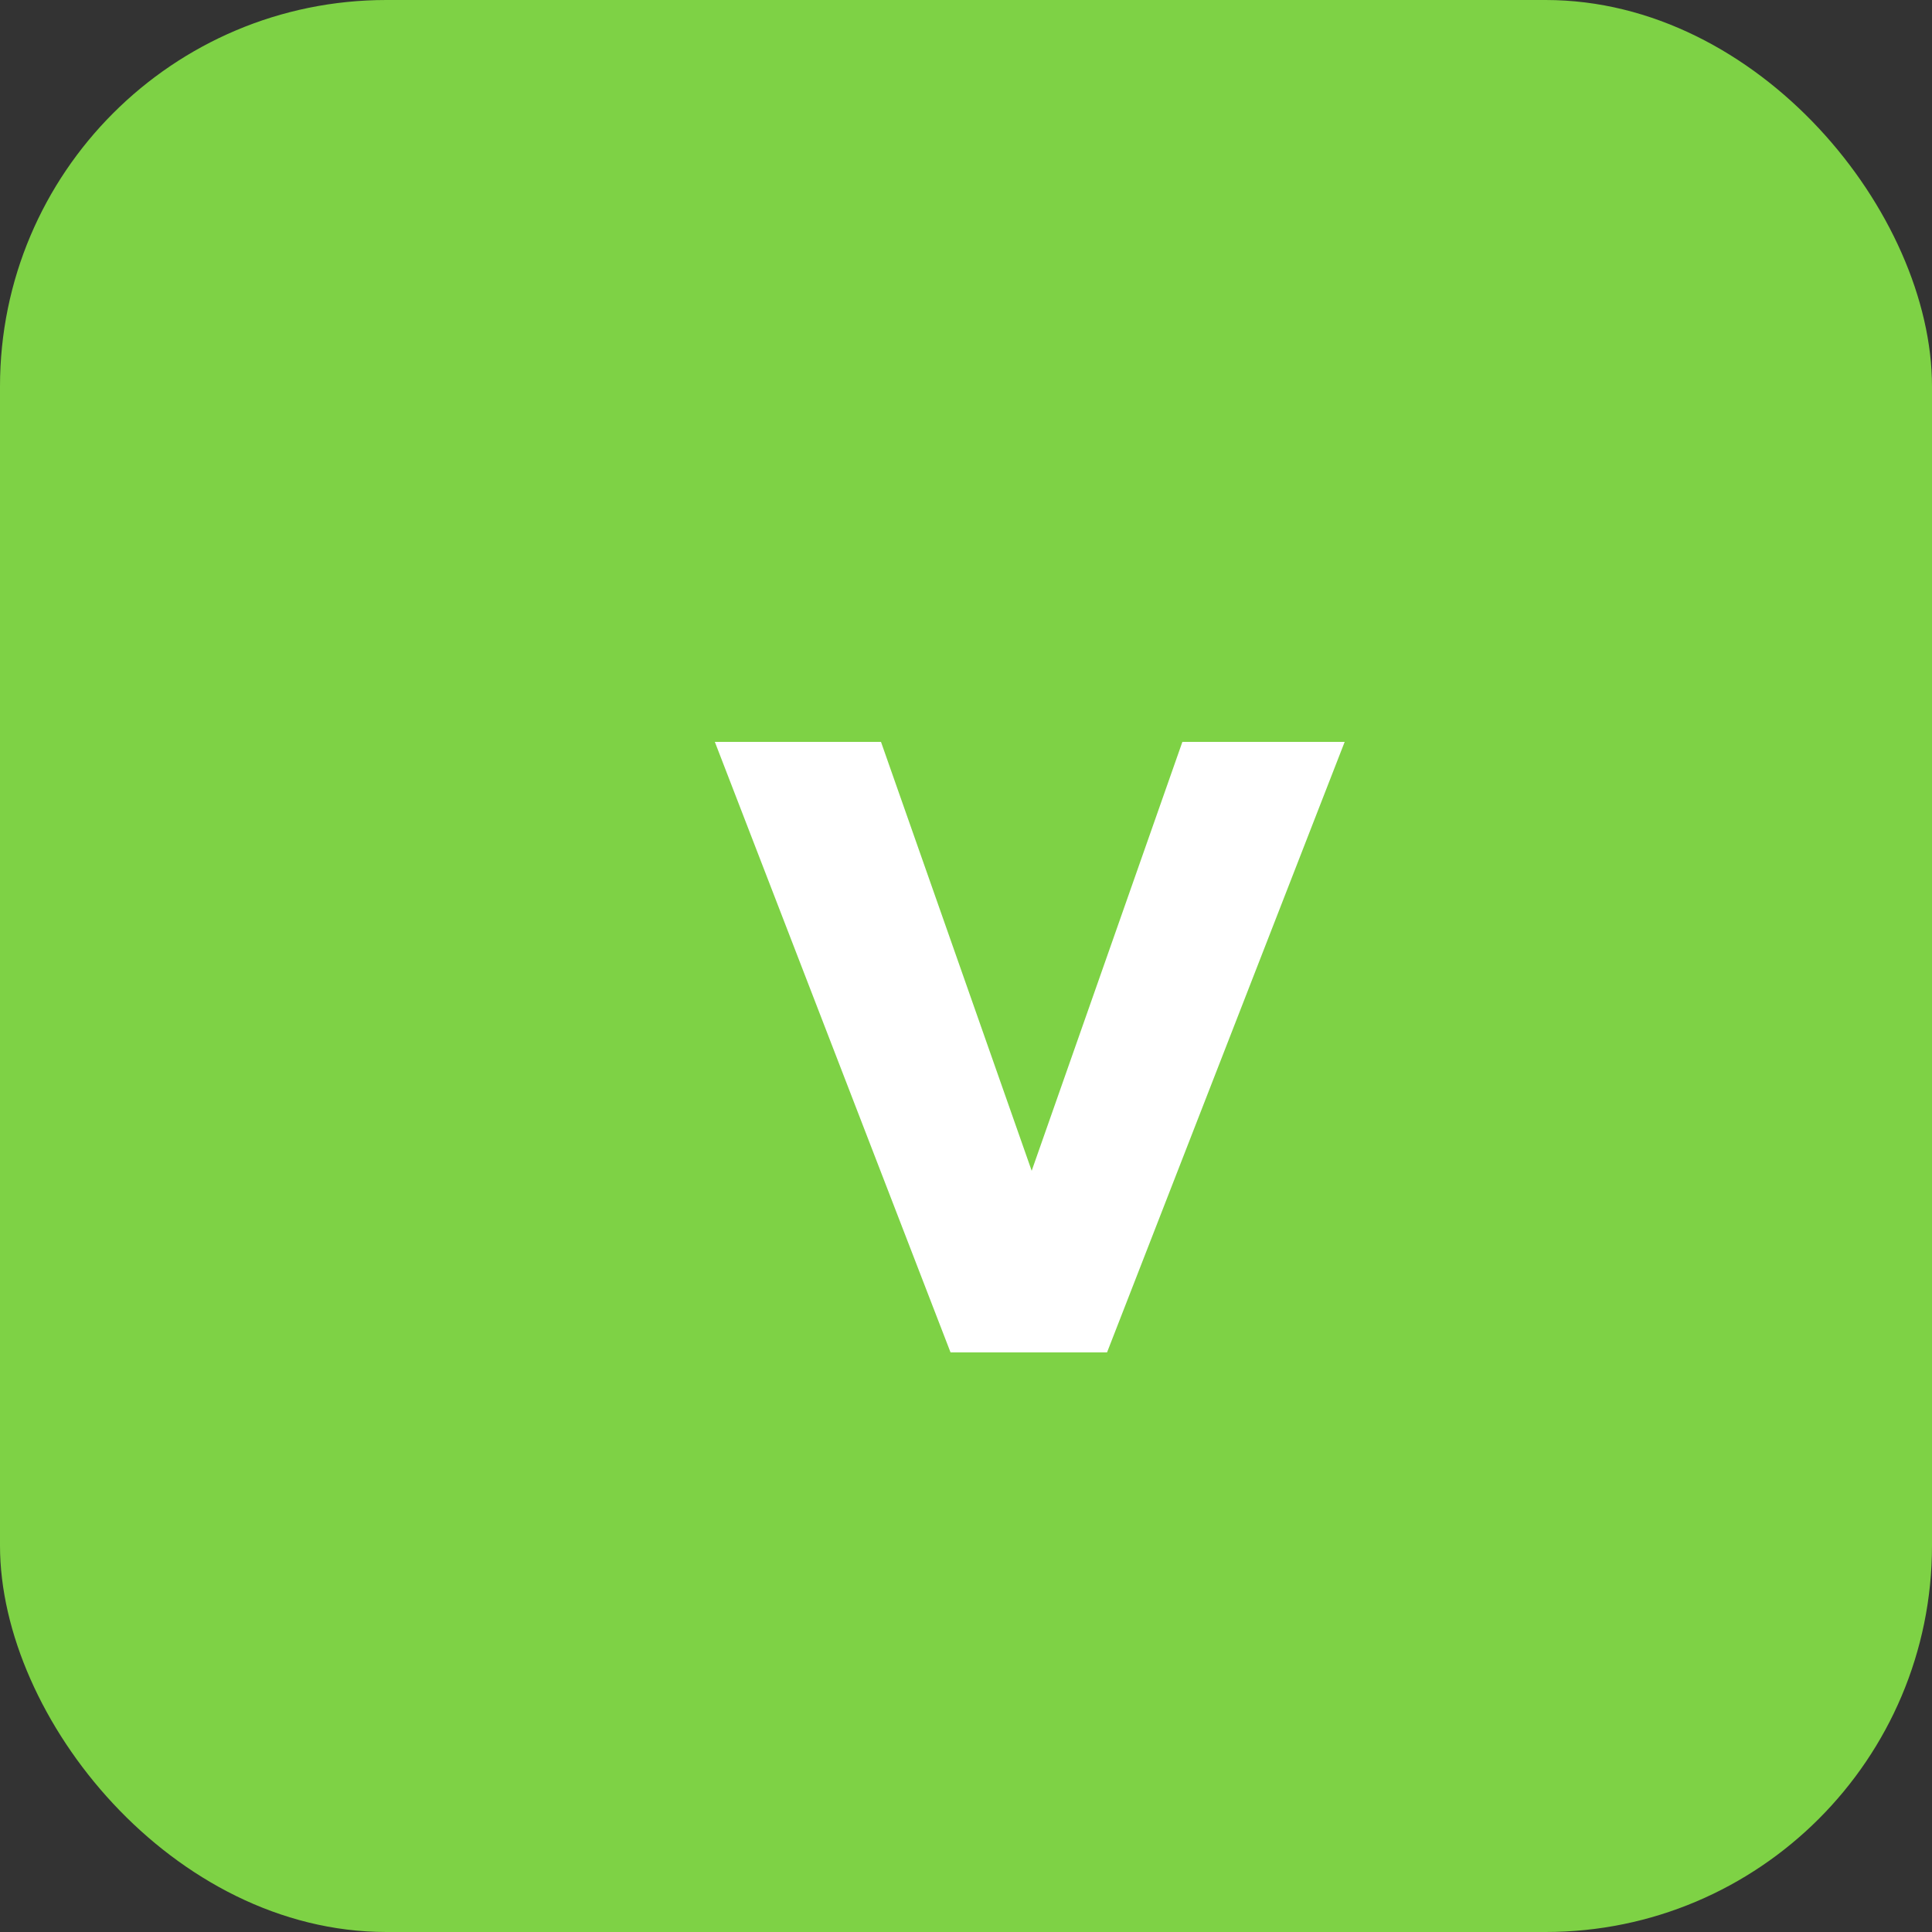 <svg width="40" height="40" viewBox="0 0 40 40" fill="none" xmlns="http://www.w3.org/2000/svg">
  <rect x="0" y="0" width="40" height="40" fill="#333333" stroke="none"/>
  <rect width="40" height="40" rx="8" fill="#7ed245"/>
  <path d="M22.92 28H19.68L14.8 15.36H18.24L21.36 24.24L24.48 15.36H27.84L22.92 28Z" fill="white"/>
</svg>